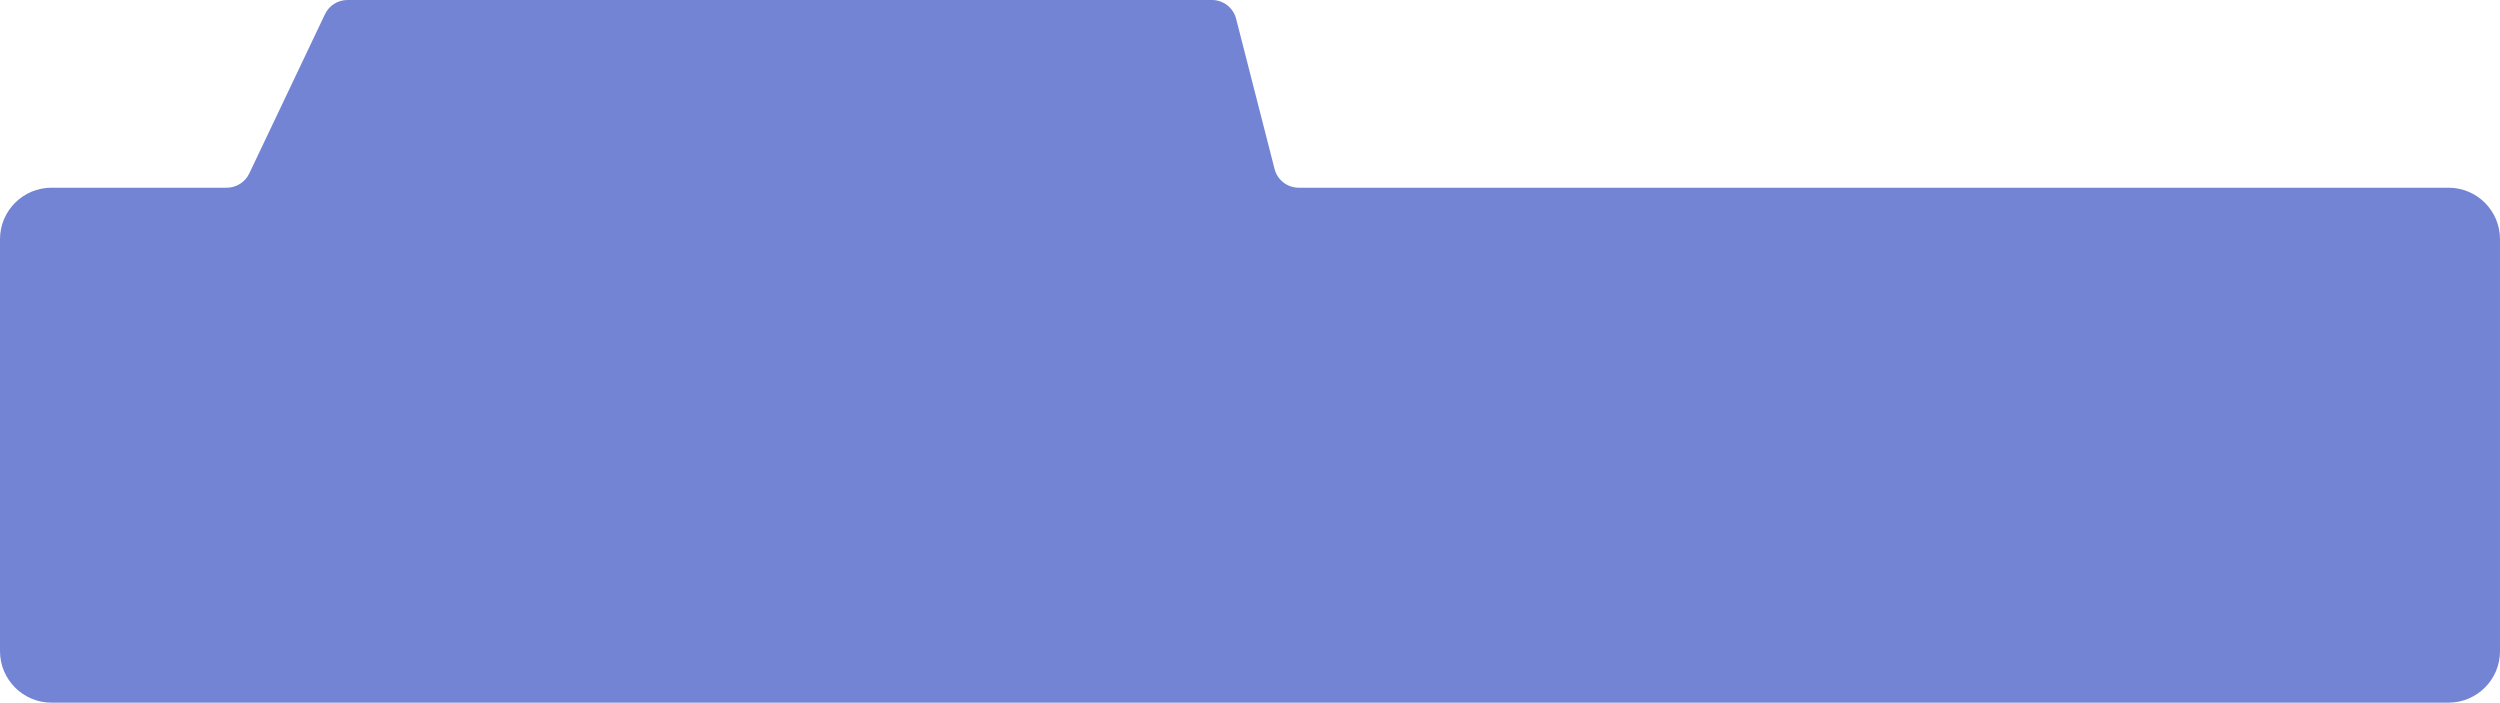 <?xml version="1.0" encoding="UTF-8"?> <svg xmlns="http://www.w3.org/2000/svg" width="1505" height="423" viewBox="0 0 1505 423" fill="none"><path d="M767.288 101.719C768.987 108.357 774.967 113 781.819 113H1474C1491.12 113 1505 126.879 1505 144V392C1505 409.121 1491.12 423 1474 423H31C13.879 423 2.49666e-07 409.121 0 392V144C3.99466e-06 126.879 13.879 113 31 113H136.504C142.293 113 147.566 109.668 150.051 104.439L195.623 8.561C198.109 3.332 203.381 0 209.171 0H729.61C736.461 0 742.442 4.643 744.141 11.281L767.288 101.719Z" fill="#7384D4"></path></svg> 